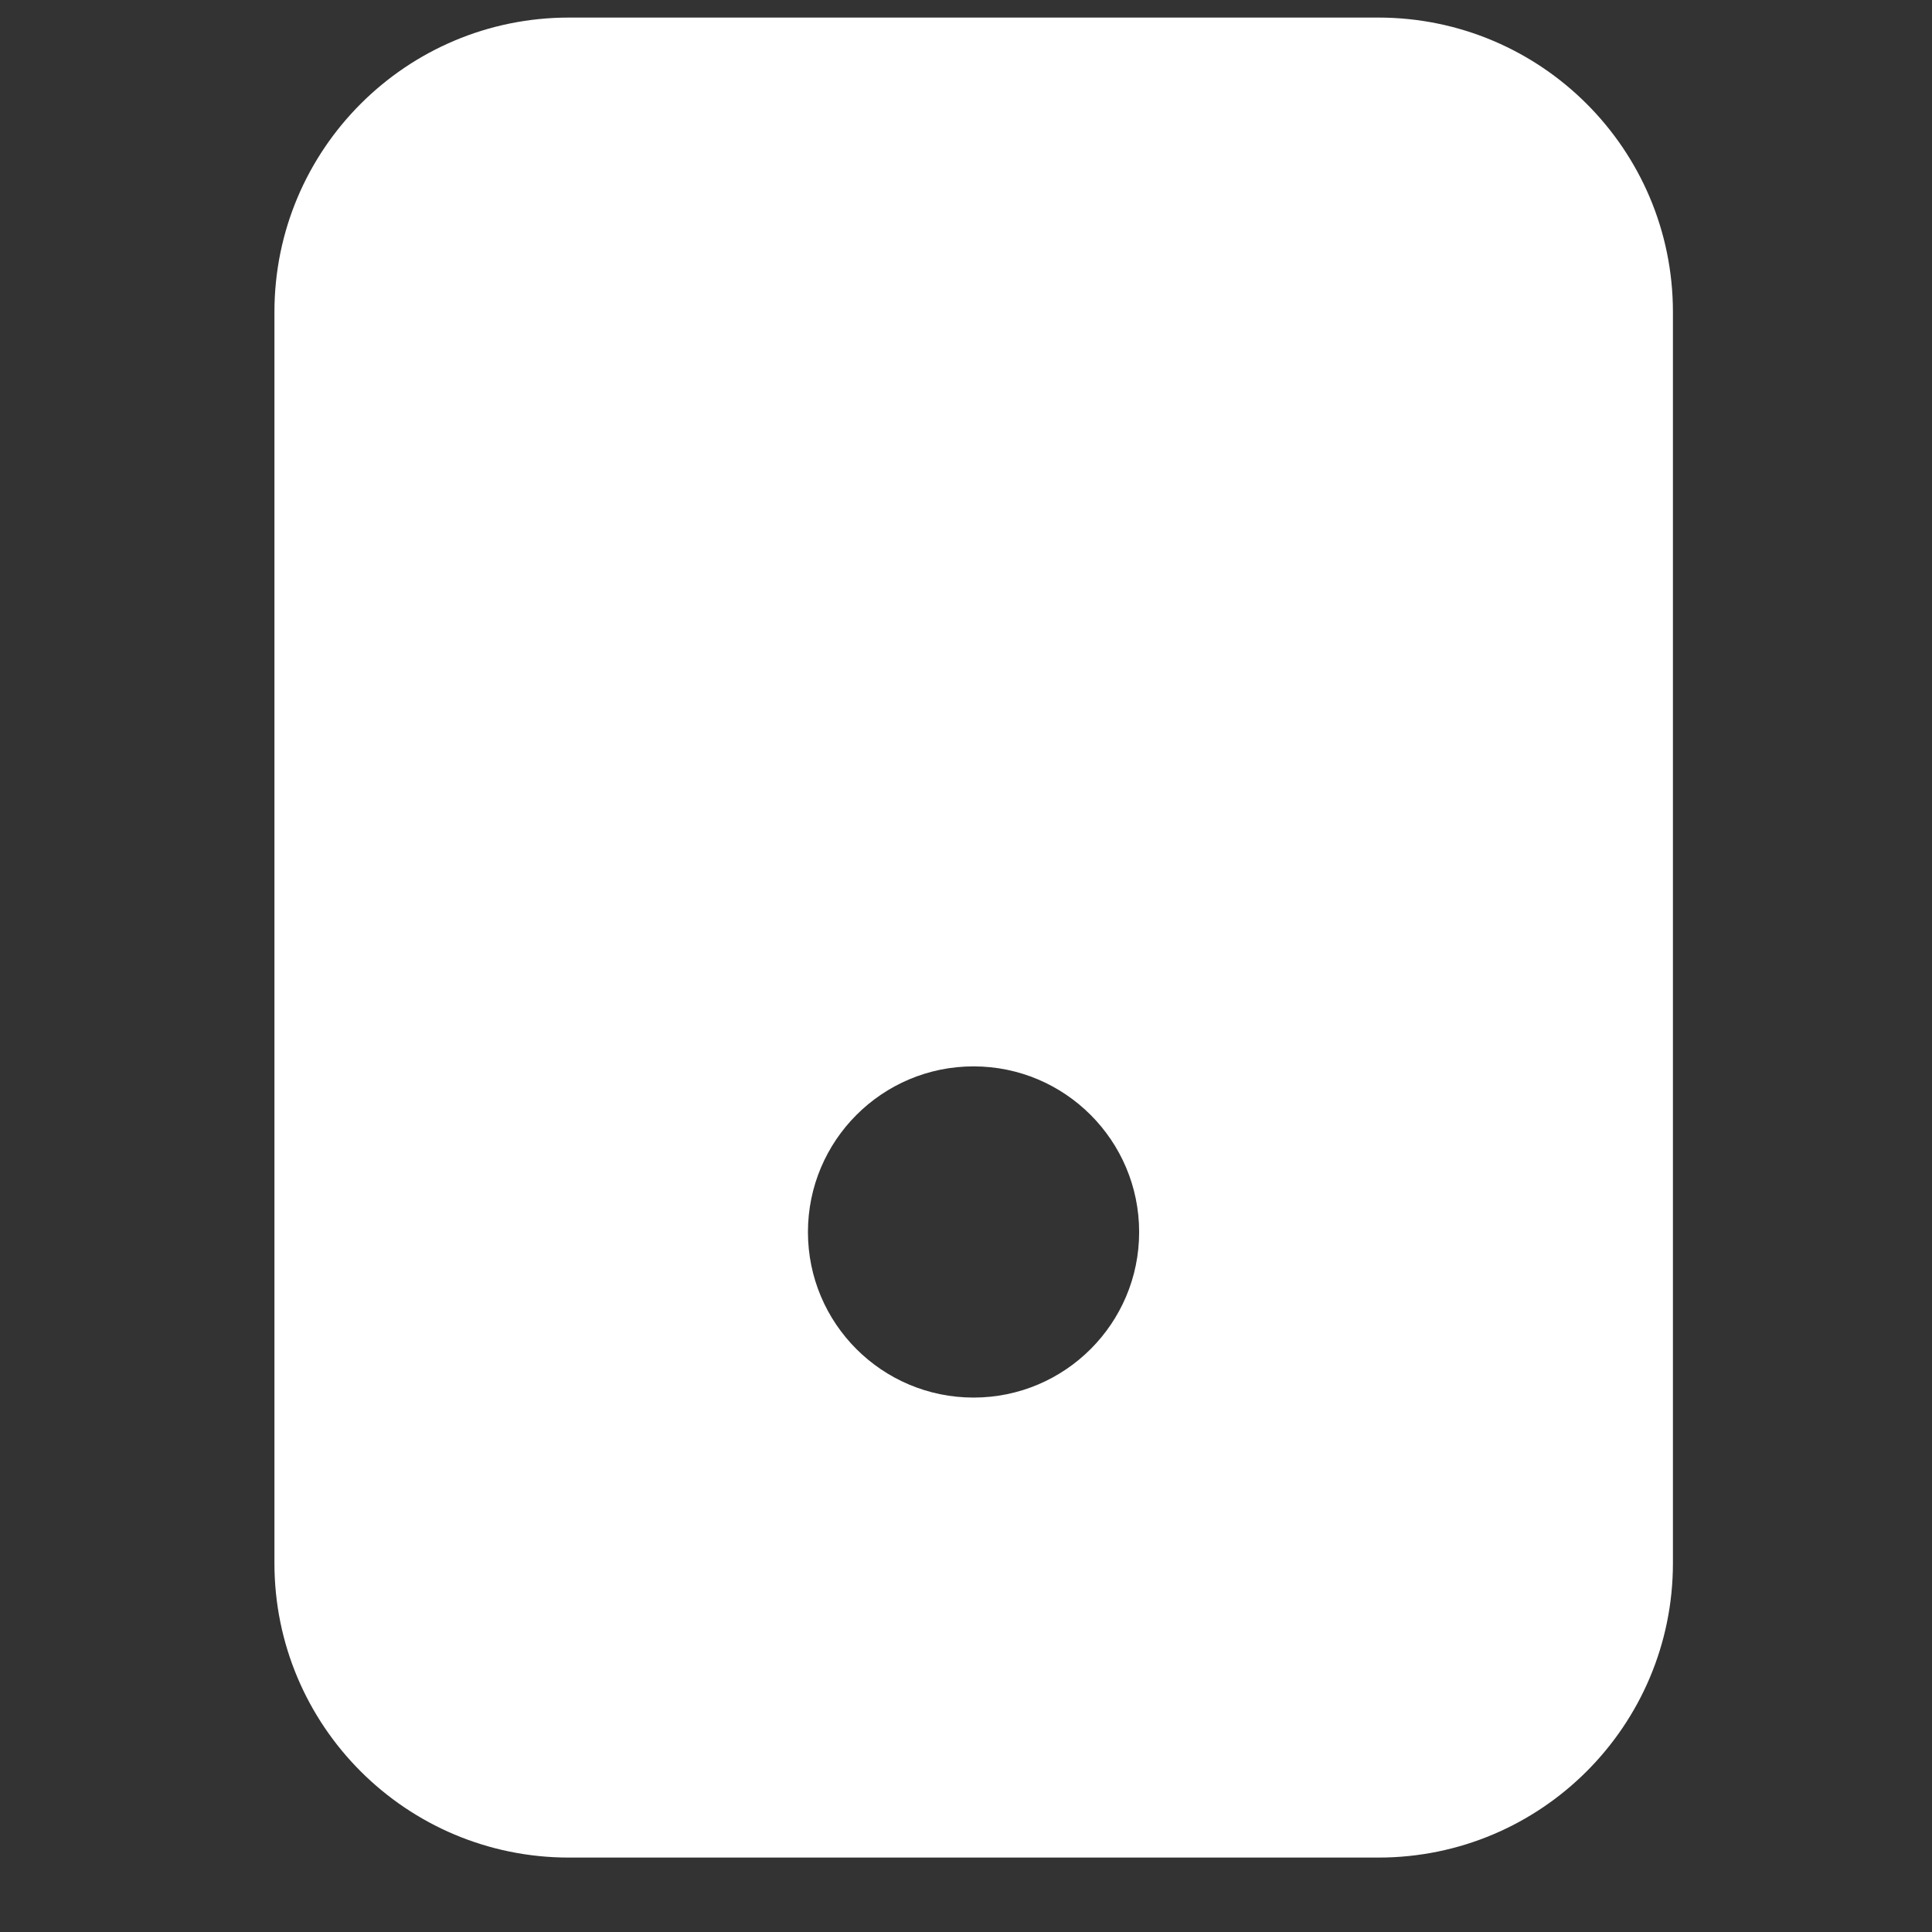 <svg width="21" height="21" viewBox="0 0 21 21" fill="none" xmlns="http://www.w3.org/2000/svg">
<rect x="0" y="0" width="21" height="21" fill="#333333" stroke="none"/>
<path d="M14.983 0.191C16.751 0.192 18.184 1.624 18.184 3.392V16.991C18.184 18.758 16.751 20.191 14.983 20.191H6.184C4.416 20.191 2.983 18.759 2.983 16.991V3.392C2.983 1.624 4.416 0.191 6.184 0.191H14.983ZM10.582 11.591C9.588 11.591 8.782 12.398 8.782 13.392C8.782 14.386 9.588 15.191 10.582 15.191C11.576 15.191 12.382 14.385 12.382 13.392C12.382 12.398 11.576 11.591 10.582 11.591Z" fill="white"/>
</svg>

